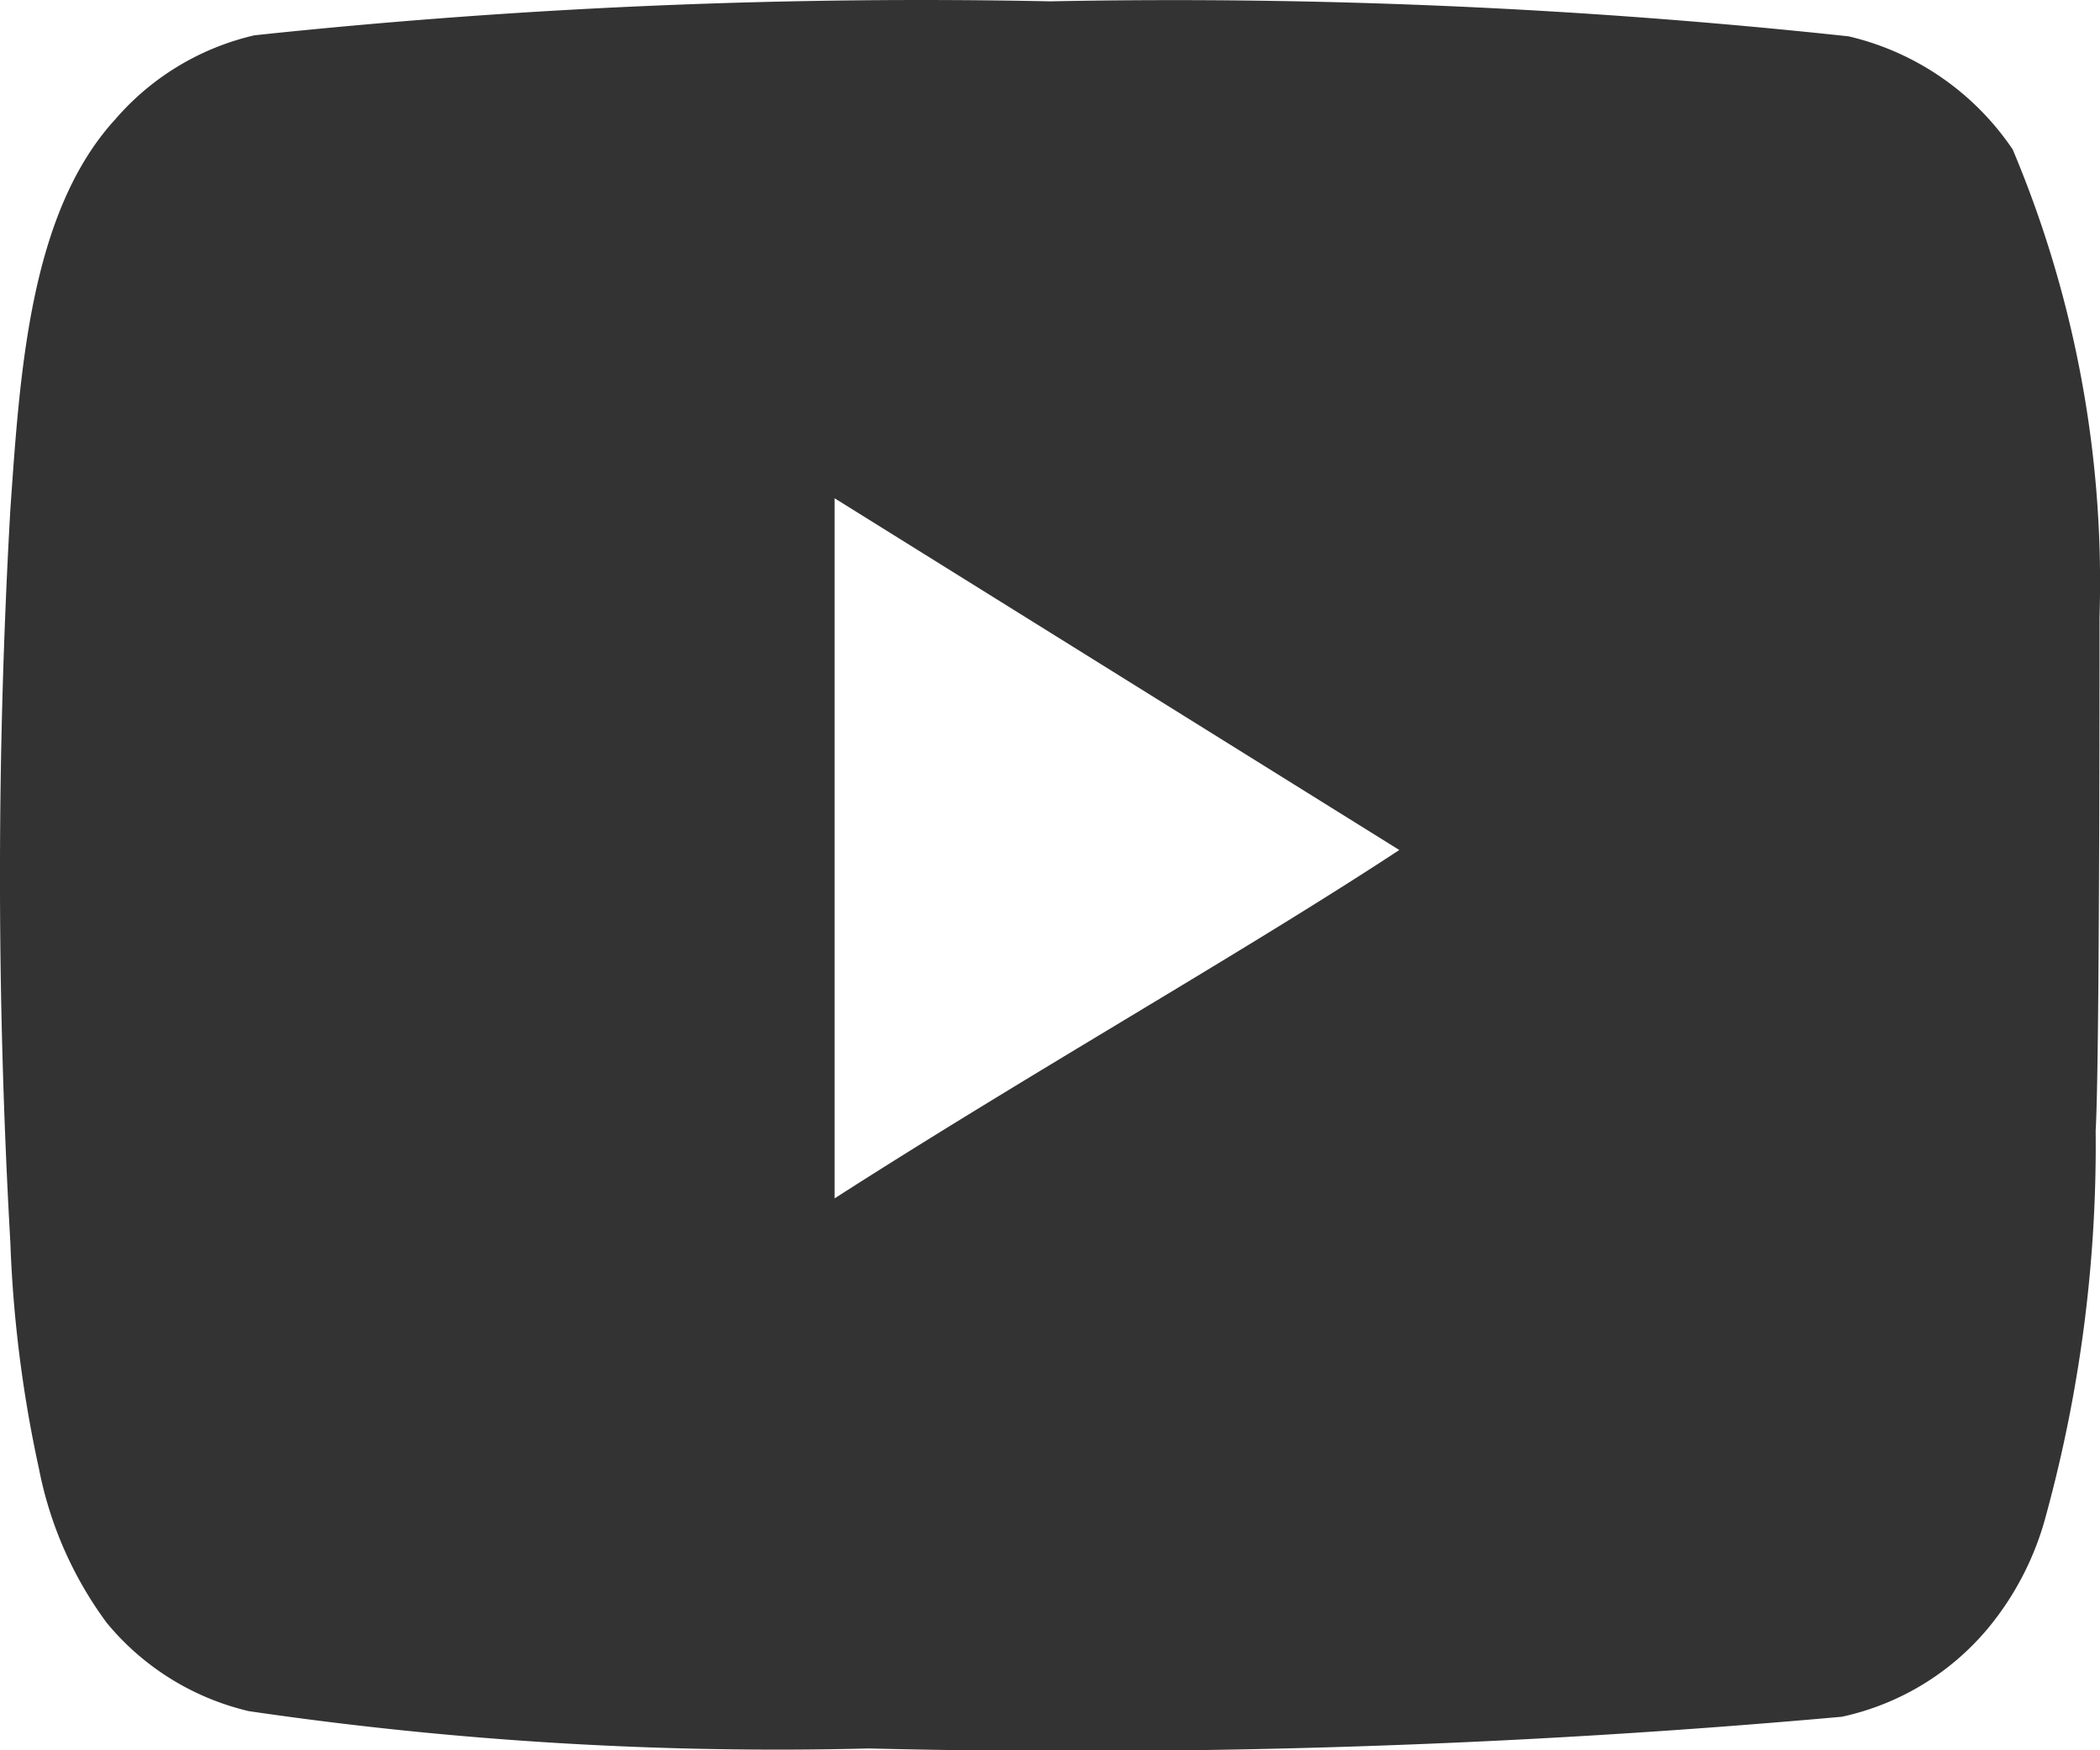 <svg xmlns="http://www.w3.org/2000/svg" width="30" height="25" viewBox="0 0 30 25">
  <path id="youtube" d="M30.984,13.069a15.9,15.9,0,0,0-1.24-6.675A3.9,3.9,0,0,0,27.4,4.778a90.148,90.148,0,0,0-11.406-.5,90.24,90.24,0,0,0-11.366.485,3.731,3.731,0,0,0-1.99,1.2C1.412,7.3,1.276,9.594,1.139,11.534a92.522,92.522,0,0,0,0,10.473,18.115,18.115,0,0,0,.409,3.232,5.451,5.451,0,0,0,.968,2.2A3.74,3.74,0,0,0,4.546,28.7a52.024,52.024,0,0,0,8.858.533,122.362,122.362,0,0,0,13.9-.453,3.749,3.749,0,0,0,2.085-1.261,4.212,4.212,0,0,0,.831-1.616,20.04,20.04,0,0,0,.709-5.495C30.984,19.5,30.984,14.039,30.984,13.069Zm-18.07,8.307v-10L20.981,16.4C18.719,17.885,15.735,19.566,12.914,21.376Z" transform="translate(-0.991 -4.259)" fill="#333"/>
</svg>
